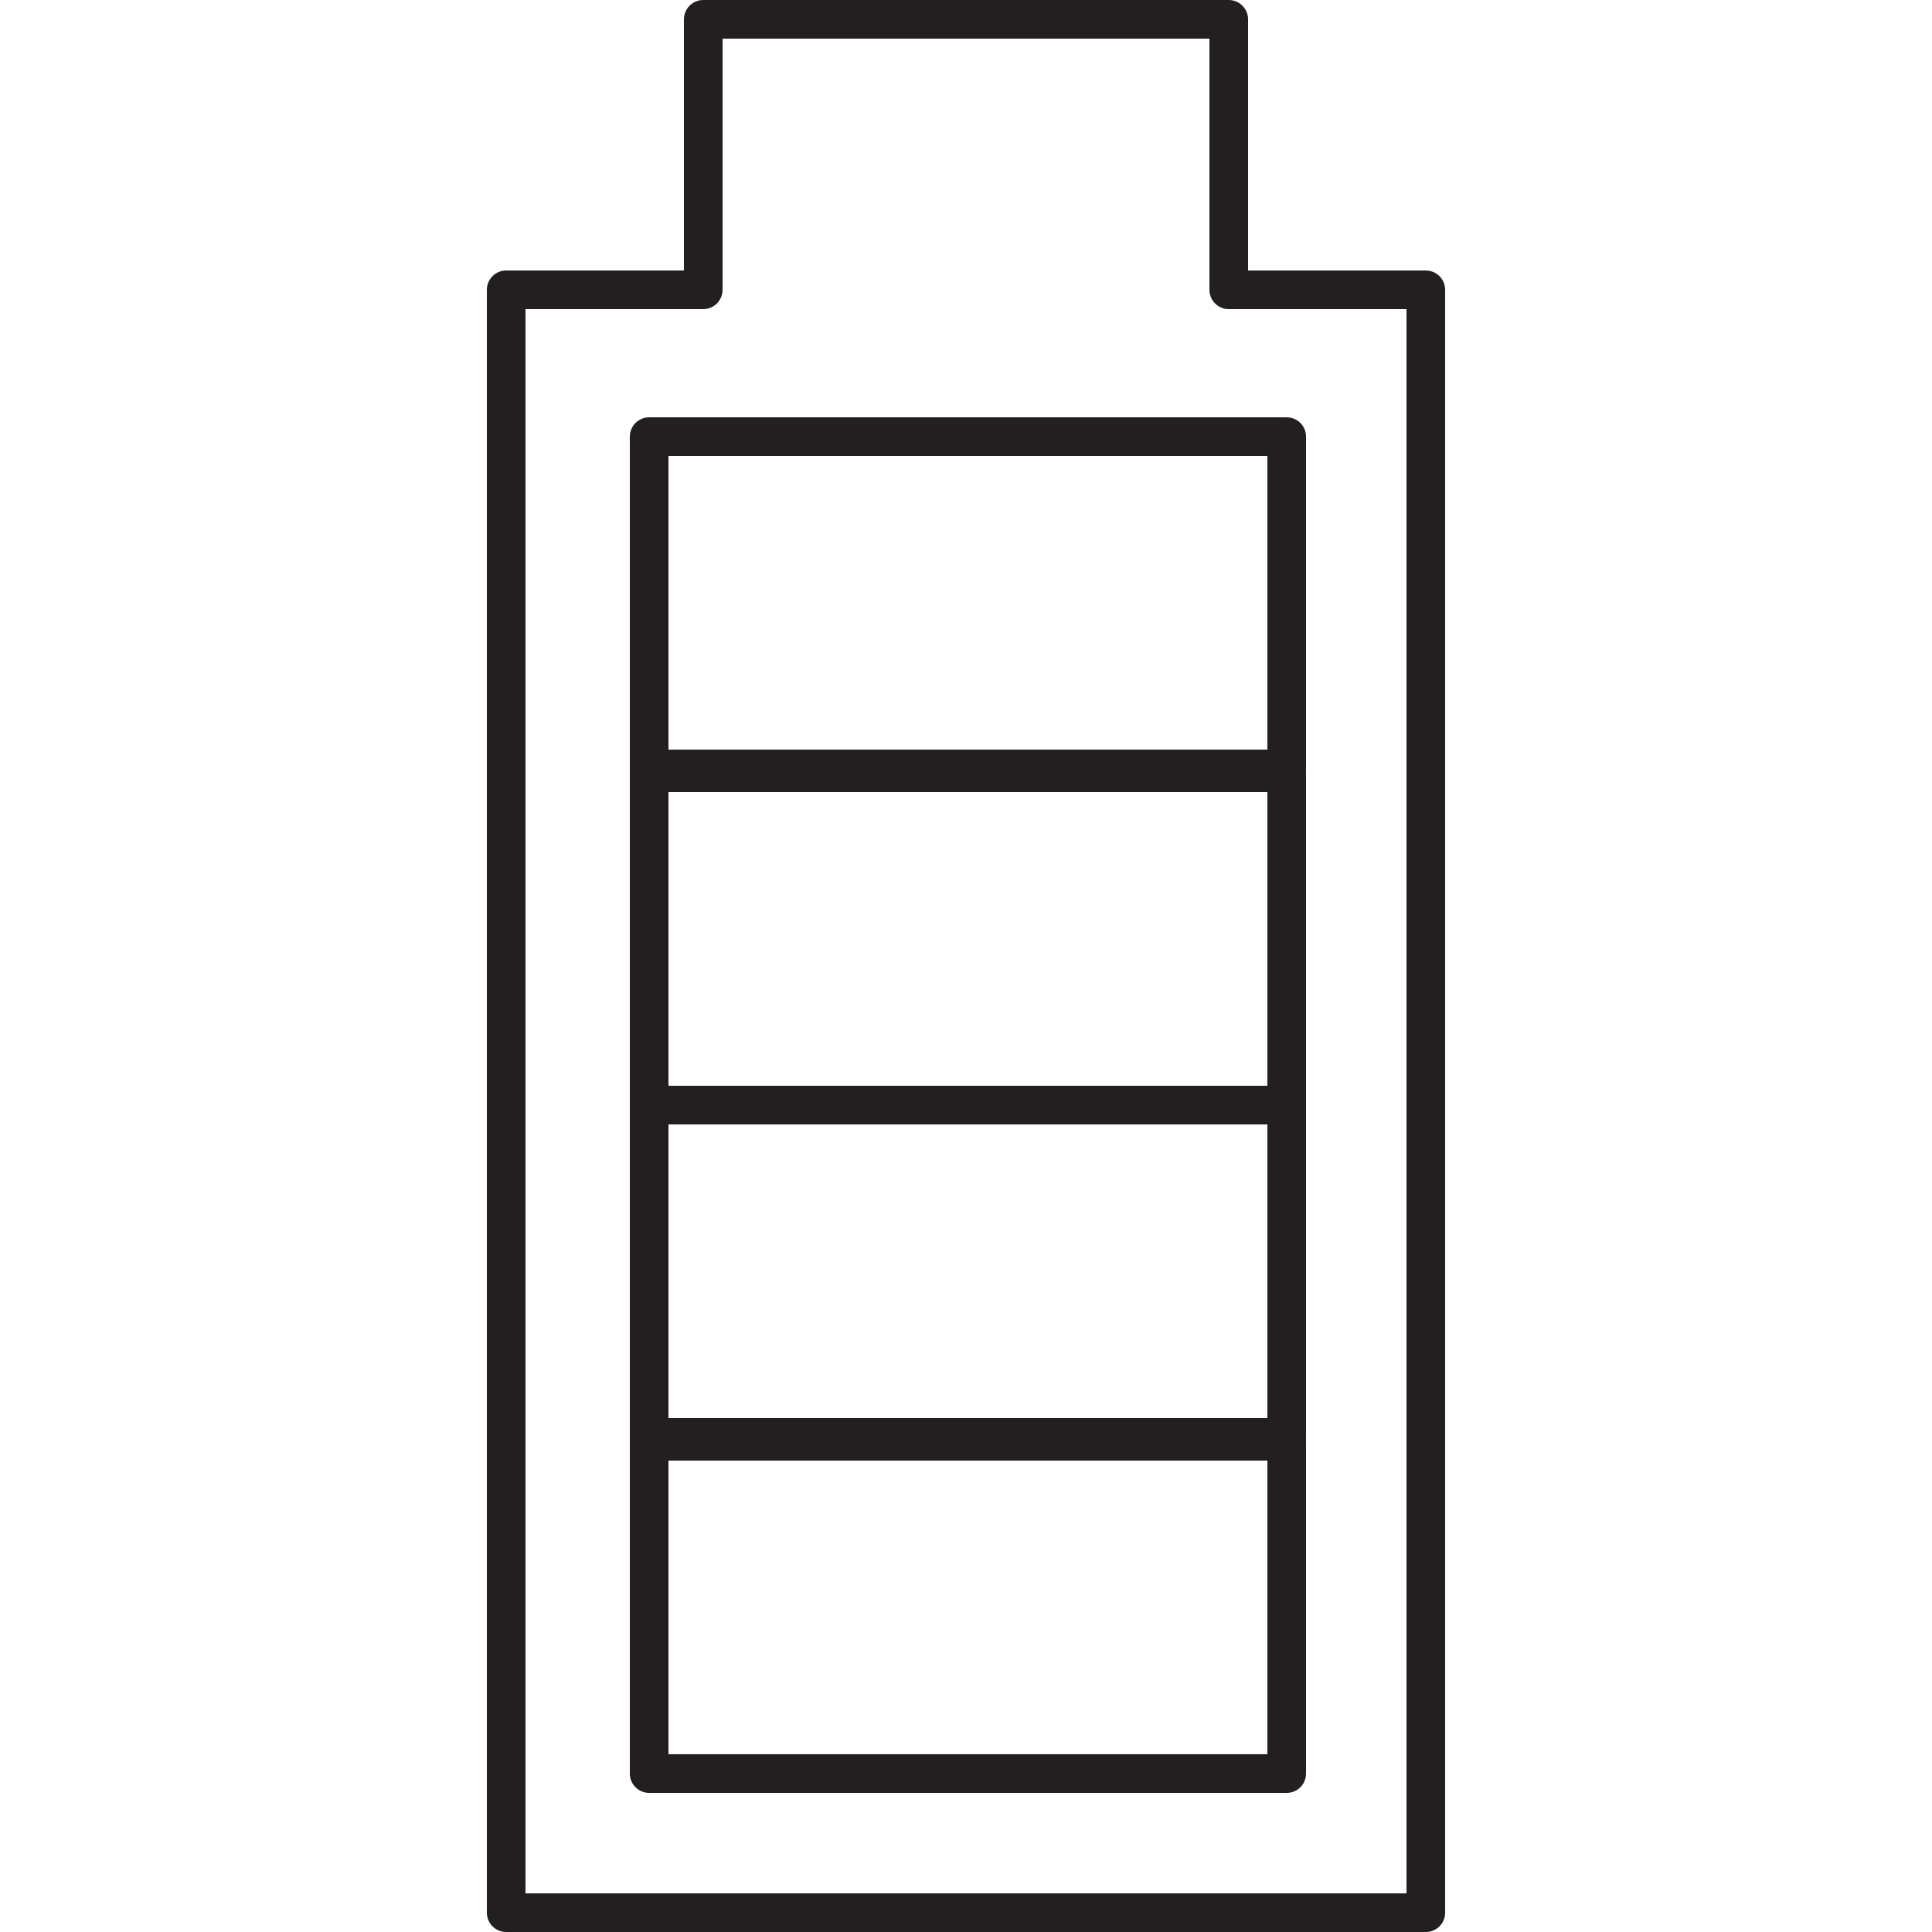 <?xml version="1.0" encoding="utf-8"?>
<svg xmlns="http://www.w3.org/2000/svg" xmlns:xlink="http://www.w3.org/1999/xlink" id="Layer_1" x="0px" y="0px" viewBox="0 0 50 50" width="50" style="enable-background:new 0 0 50 50;" xml:space="preserve">
<style type="text/css">
	.st0{fill:none;stroke:#231F20;stroke-linecap:round;stroke-linejoin:round;stroke-miterlimit:10;}
	.st1{fill:none;stroke:#231F20;stroke-linejoin:round;stroke-miterlimit:10;}
	.st2{fill:none;stroke:#231F20;stroke-linecap:round;stroke-miterlimit:10;}
	.st3{fill:none;stroke:#231F20;stroke-linecap:round;stroke-linejoin:round;}
	.st4{fill:none;stroke:#231F20;stroke-linecap:round;}
</style>
<g>
	<path class="st0" d="M33.2,19.9H16.8v-8.6h16.5V19.9z M33.2,28.6H16.8v-8.6h16.5V28.6z M33.2,37.2H16.8v-8.6h16.5V37.2z M33.2,45.9   H16.8v-8.6h16.5V45.9z"/>
	<polygon class="st1" points="18.2,7.5 13.1,7.5 13.1,49.5 36.9,49.5 36.9,7.5 31.8,7.5 31.8,0.5 18.2,0.5  "/>
</g>
</svg>

